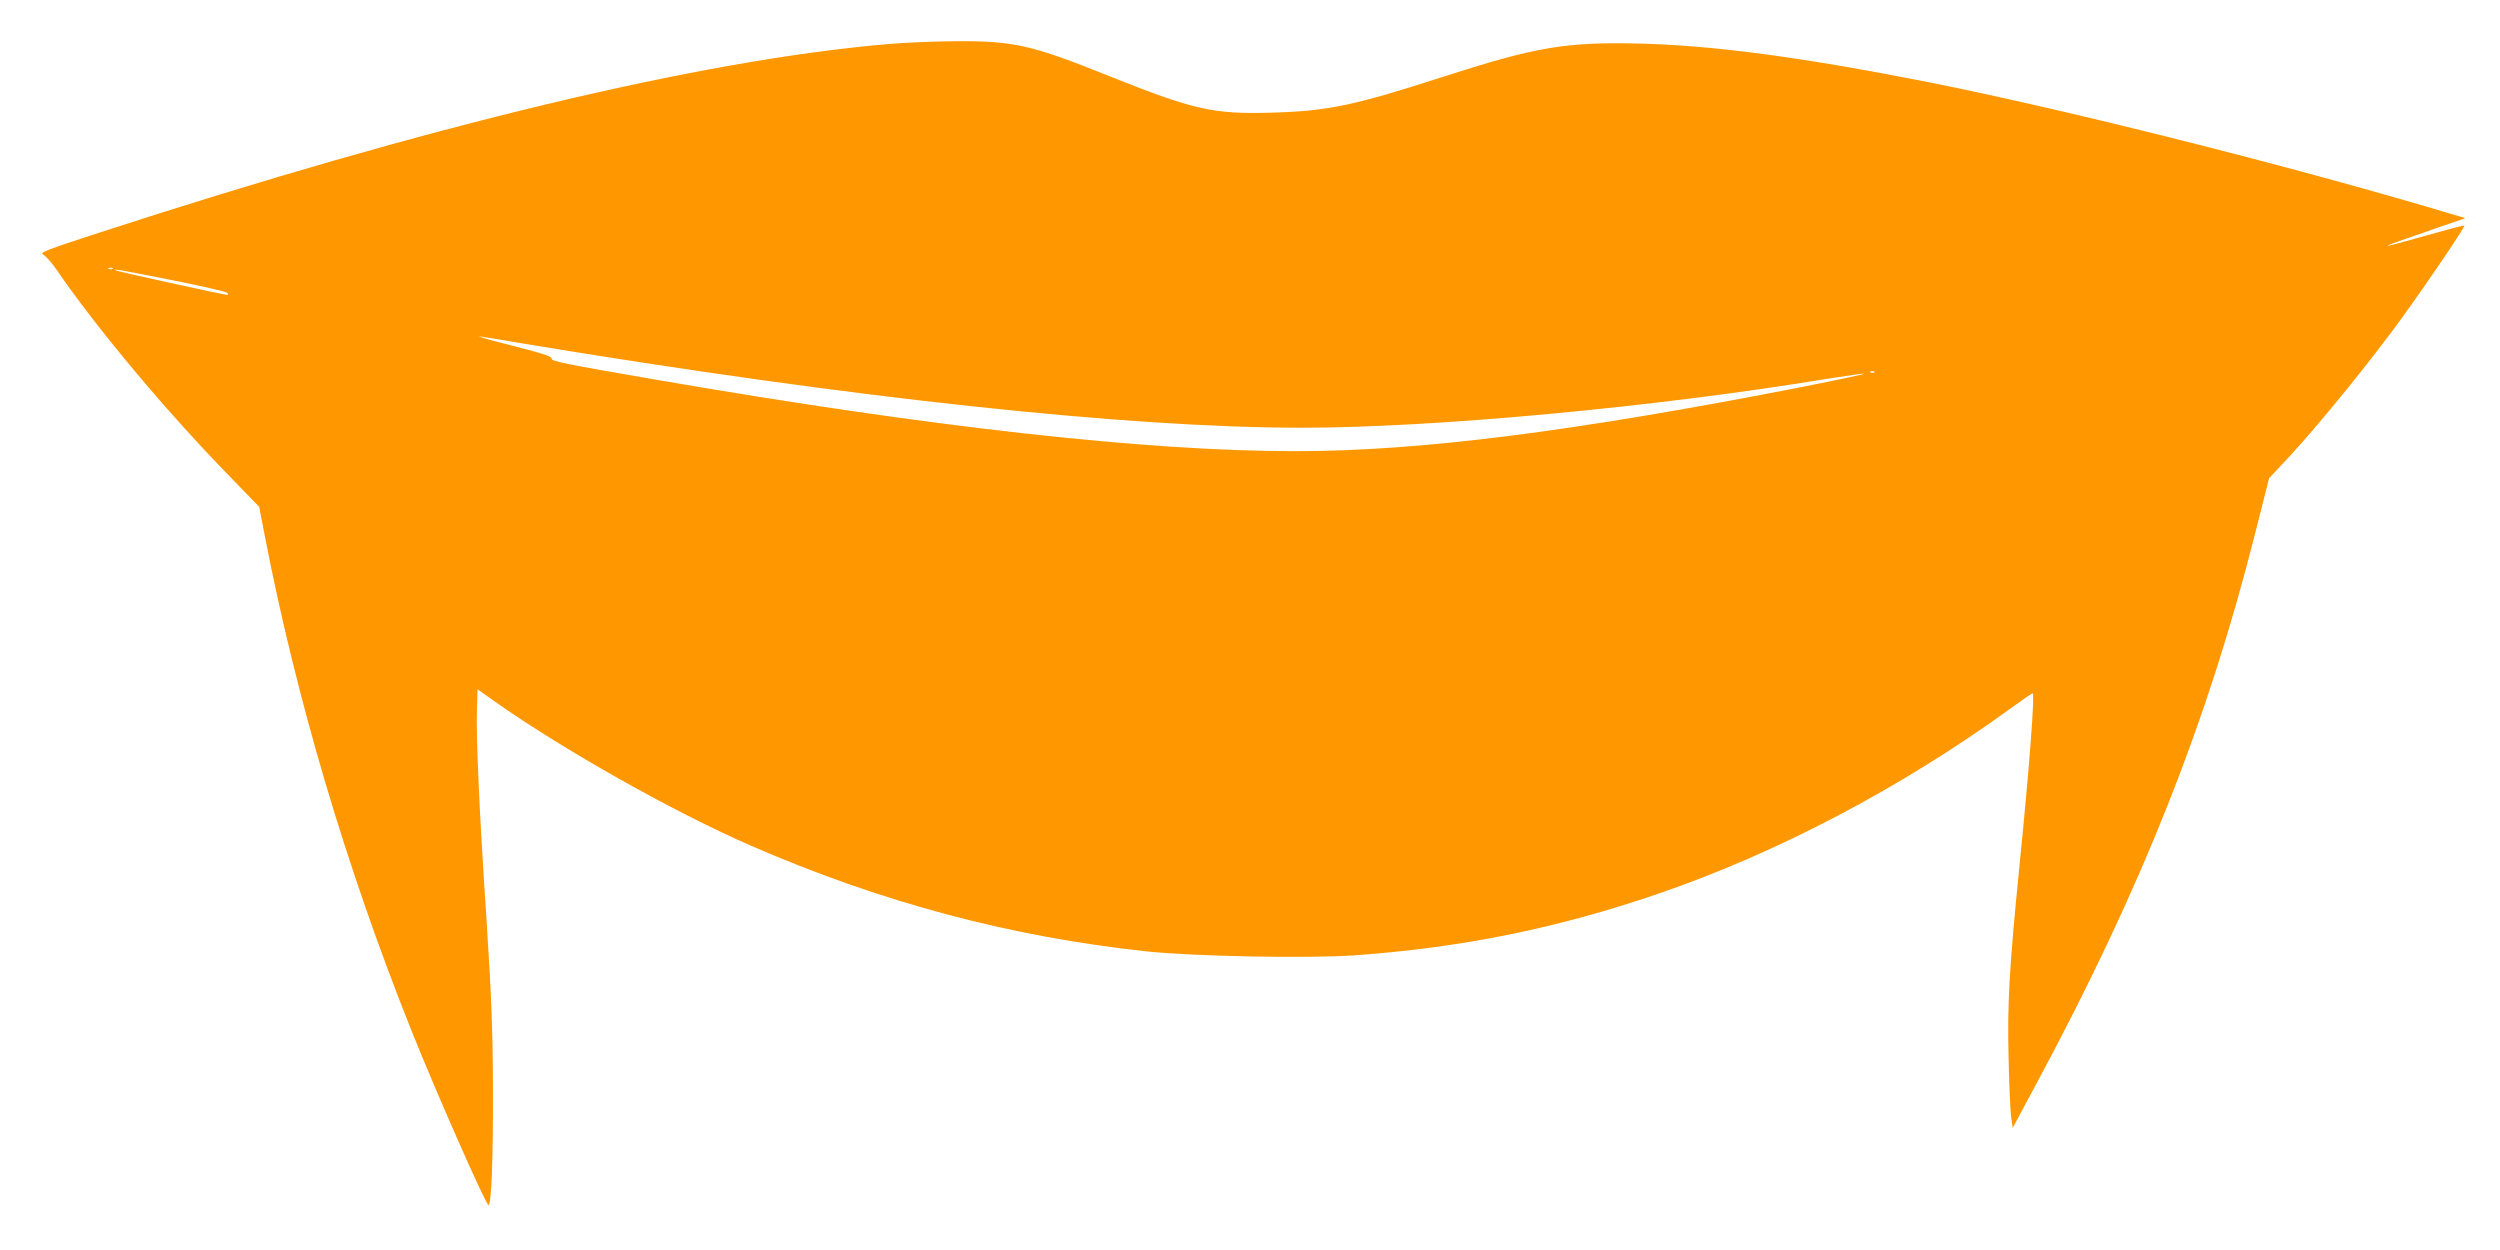 <?xml version="1.0" standalone="no"?>
<!DOCTYPE svg PUBLIC "-//W3C//DTD SVG 20010904//EN"
 "http://www.w3.org/TR/2001/REC-SVG-20010904/DTD/svg10.dtd">
<svg version="1.0" xmlns="http://www.w3.org/2000/svg"
 width="1280pt" height="640pt" viewBox="0 0 1280 640"
 preserveAspectRatio="xMidYMid meet">
<g transform="translate(0,640) scale(0.1,-0.1)"
fill="#ff9800" stroke="none">
<path d="M4542 6174 c-957 -83 -2343 -415 -4036 -966 -273 -89 -305 -101 -285
-112 13 -6 44 -41 68 -76 206 -301 562 -726 885 -1057 l153 -158 27 -140 c162
-840 419 -1708 754 -2545 129 -322 380 -890 393 -890 15 0 24 230 23 595 -1
306 -8 472 -32 850 -37 551 -55 949 -50 1093 l3 103 90 -64 c354 -249 915
-565 1310 -737 664 -289 1326 -466 2025 -541 245 -26 836 -37 1070 -20 550 40
1033 138 1550 315 610 209 1245 543 1803 948 59 43 110 78 114 78 12 0 -15
-360 -67 -880 -53 -531 -63 -710 -56 -990 3 -140 9 -277 14 -305 l7 -50 126
235 c534 994 871 1842 1114 2804 l73 288 49 52 c143 148 384 438 576 694 125
166 381 541 375 548 -2 1 -89 -22 -193 -51 -203 -58 -254 -69 -140 -29 39 13
130 45 204 71 l134 46 -199 59 c-816 239 -1880 504 -2554 638 -649 128 -1100
188 -1480 197 -374 9 -529 -18 -1001 -170 -458 -148 -591 -176 -884 -184 -294
-8 -395 15 -825 187 -397 160 -490 181 -789 179 -108 -1 -265 -7 -349 -15z
m-3965 -1150 c-3 -3 -12 -4 -19 -1 -8 3 -5 6 6 6 11 1 17 -2 13 -5z m302 -58
c150 -30 278 -59 284 -65 6 -6 7 -11 1 -11 -15 0 -569 121 -573 126 -8 8 15 4
288 -50z m1806 -326 c1676 -278 3086 -430 3981 -430 678 0 1814 106 2693 251
101 16 185 28 187 26 3 -2 -136 -32 -308 -66 -1185 -232 -1968 -331 -2607
-331 -764 0 -1869 124 -3261 364 -487 84 -552 97 -546 111 3 9 -48 26 -162 55
-92 23 -178 46 -192 51 -30 10 -46 13 215 -31z m6912 -146 c-3 -3 -12 -4 -19
-1 -8 3 -5 6 6 6 11 1 17 -2 13 -5z"/>
</g>
</svg>
